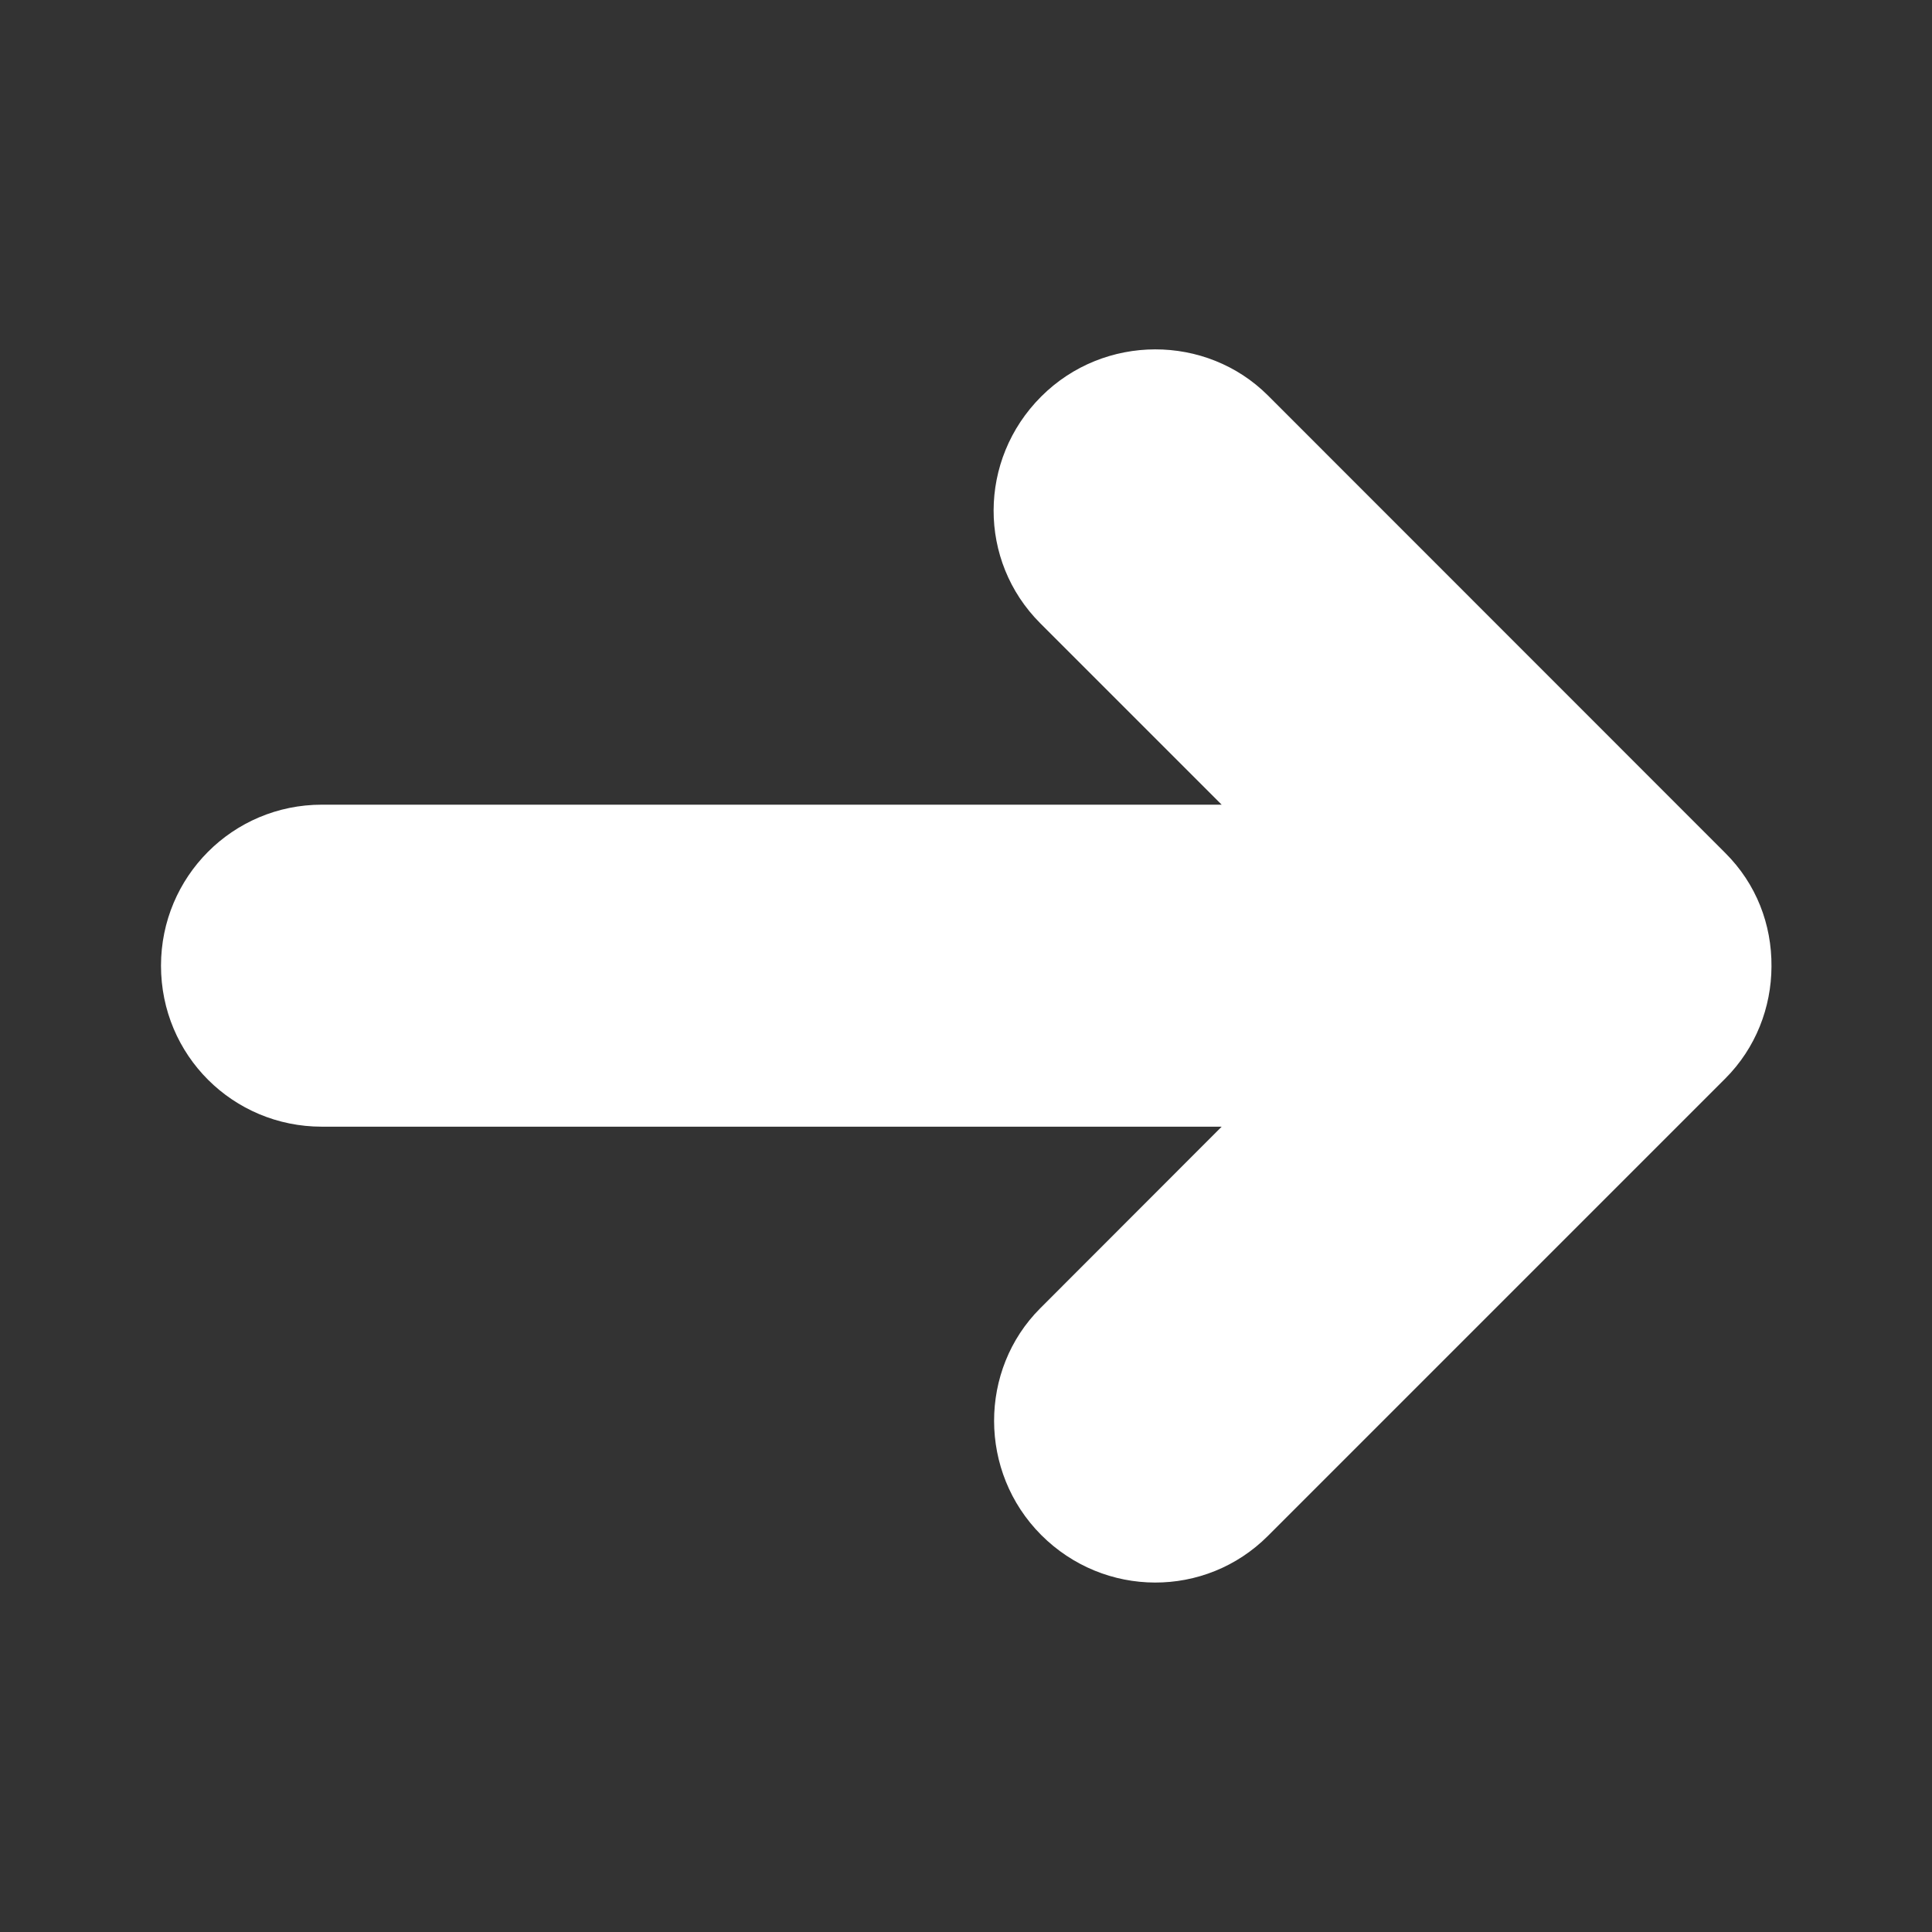 <?xml version="1.0" encoding="UTF-8"?>
<svg width="12px" height="12px" viewBox="0 0 12 12" version="1.1" xmlns="http://www.w3.org/2000/svg" xmlns:xlink="http://www.w3.org/1999/xlink">
    <rect x="0" y="0" width="12" height="12" fill="#333333" stroke="none"/>
    <!-- Generator: Sketch 41.2 (35397) - http://www.bohemiancoding.com/sketch -->
    <title>Artboard</title>
    <desc>Created with Sketch.</desc>
    <defs></defs>
    <g id="Page-1" stroke="none" stroke-width="1" fill="none" fill-rule="evenodd">
        <g id="Artboard" fill="#FFFFFF">
            <path d="M7.588,4.998 L1.999,4.998 C1.445,4.998 1,5.446 1,5.998 C1,6.555 1.447,6.998 1.999,6.998 L7.588,6.998 L6.461,8.126 C6.079,8.508 6.077,9.143 6.467,9.534 C6.86,9.927 7.488,9.927 7.875,9.54 L10.716,6.699 C10.906,6.509 11.002,6.257 11.003,6.003 C11.005,5.742 10.909,5.49 10.716,5.298 L7.875,2.456 C7.493,2.075 6.858,2.072 6.467,2.463 C6.074,2.856 6.074,3.484 6.461,3.871 L7.588,4.998 Z" id="Combined-Shape"></path>
        </g>
    </g>
</svg>